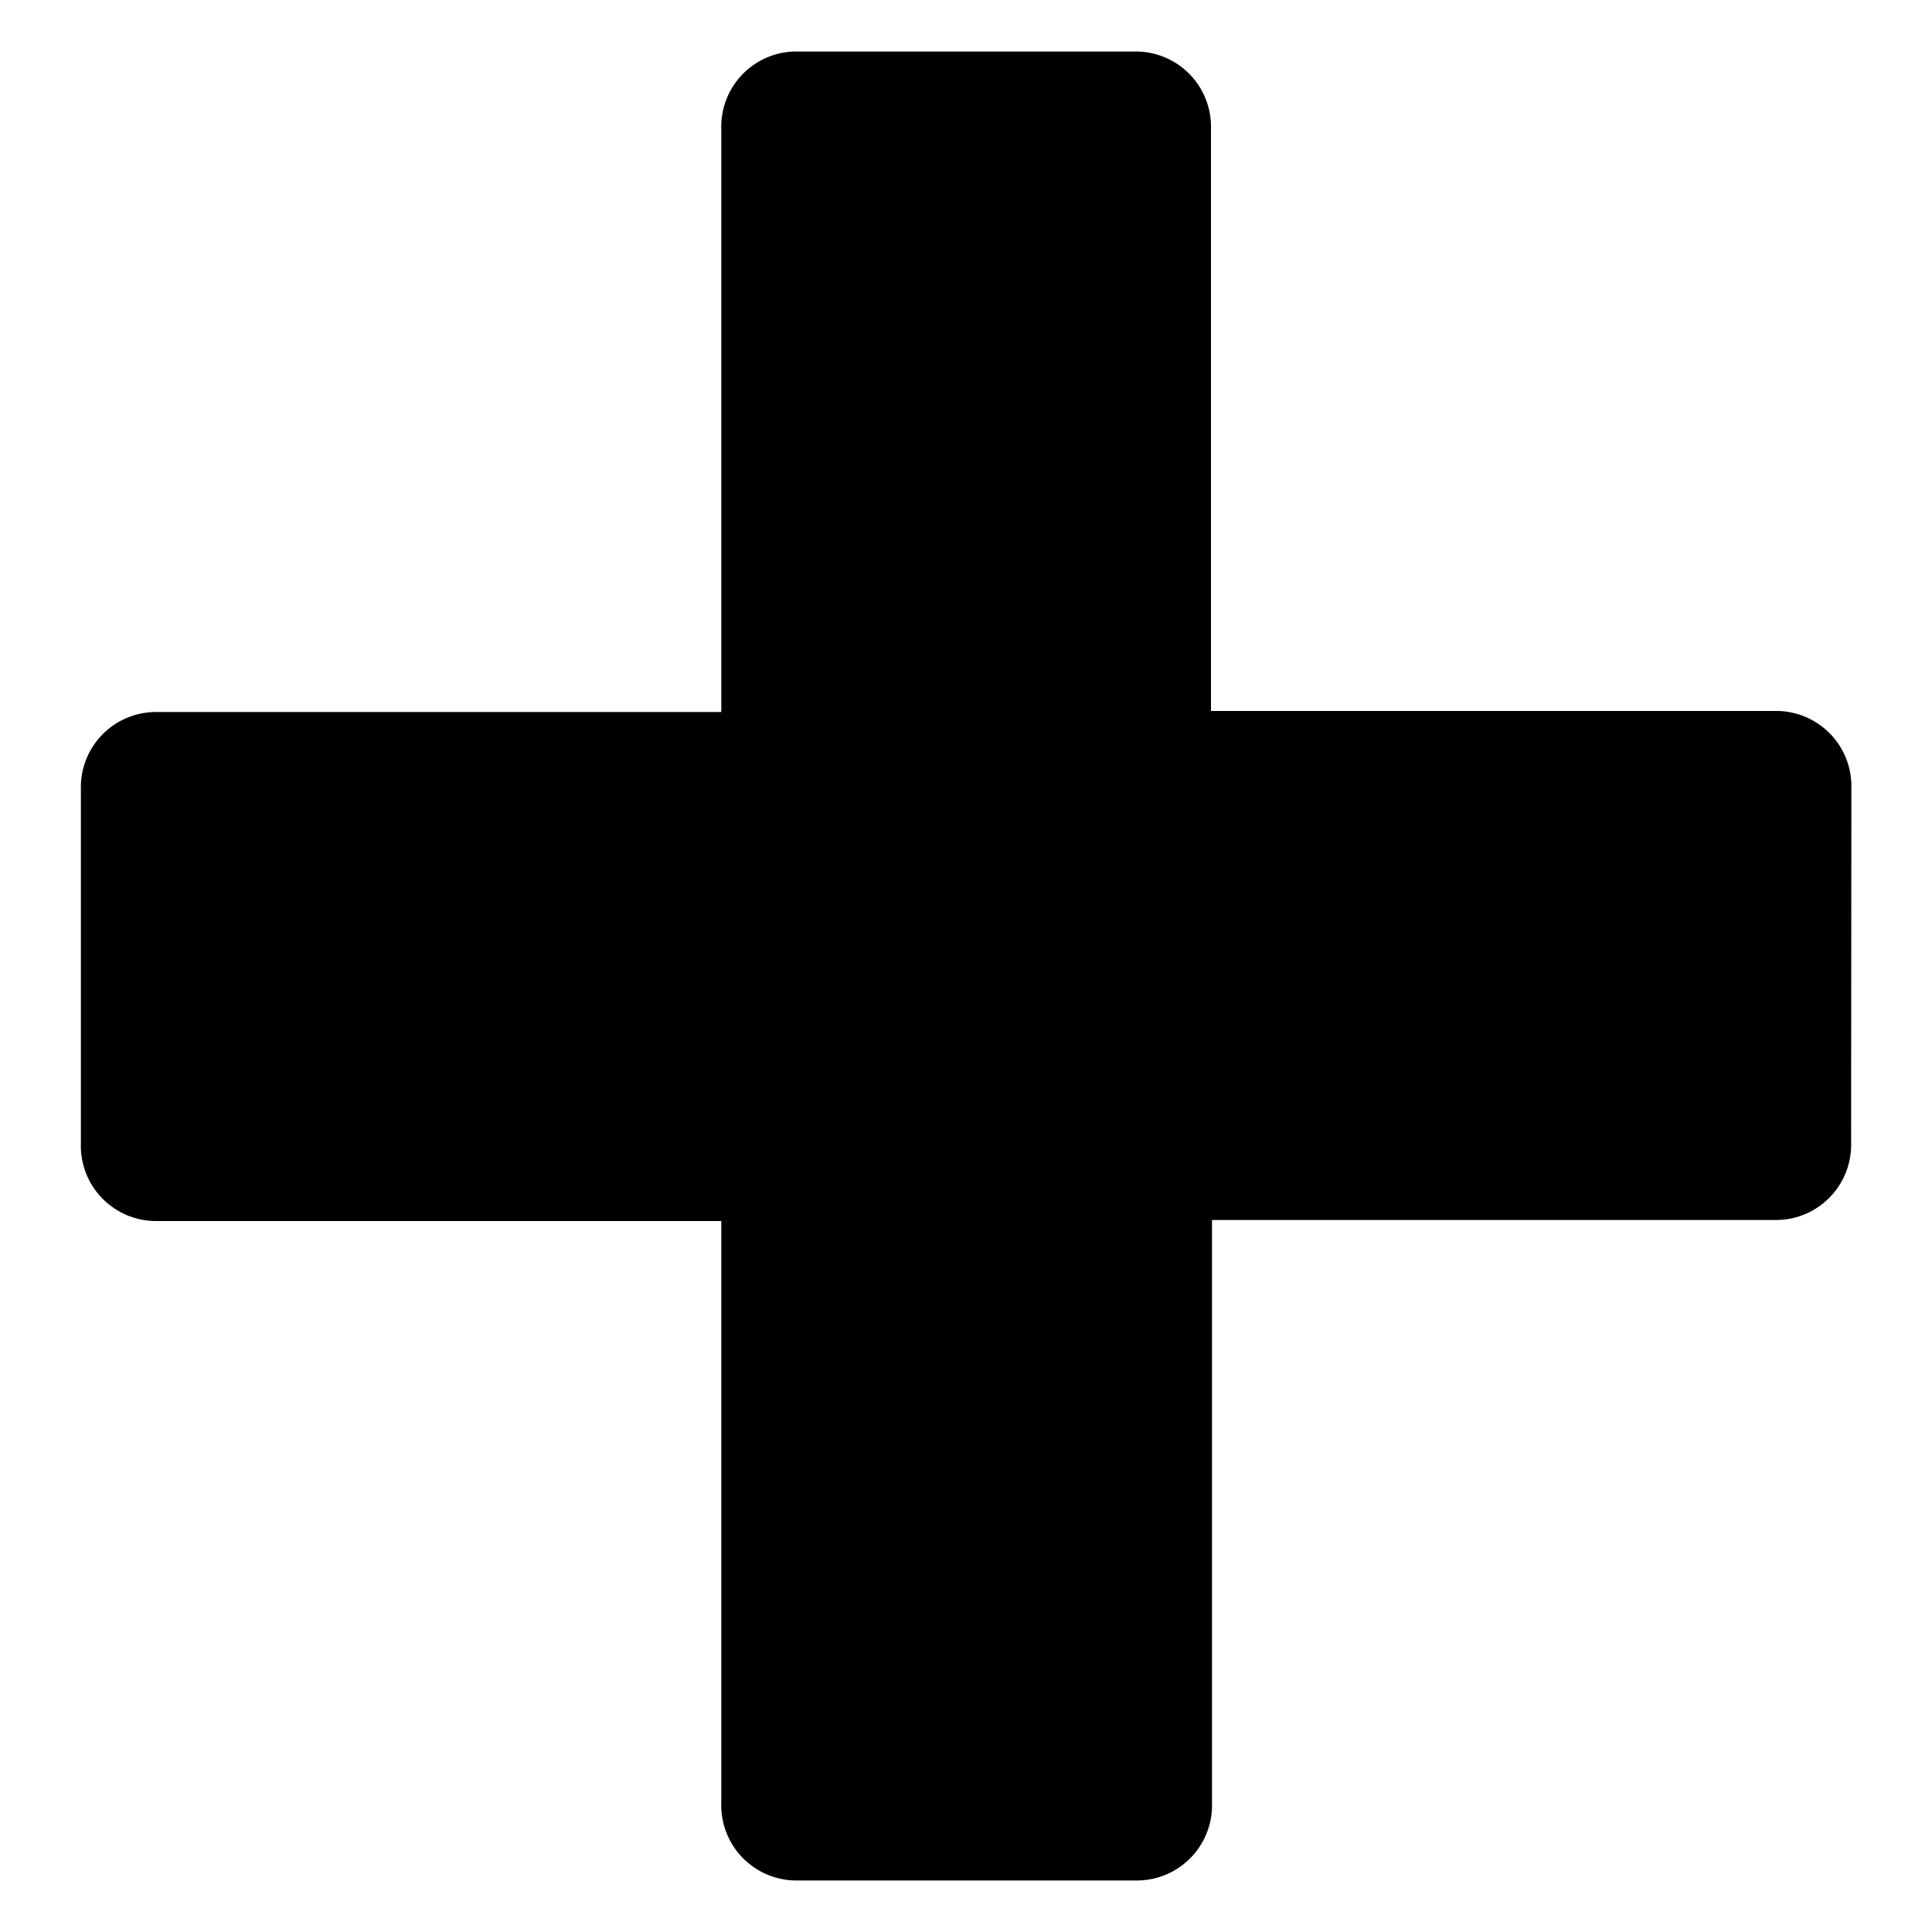 <svg id="Ebene_1" data-name="Ebene 1" xmlns="http://www.w3.org/2000/svg" viewBox="0 0 75 75"><path d="M71.87,30.6a2.92,2.92,0,0,0-2.86-3h-22V5a2.92,2.92,0,0,0-2.87-3H30.82A2.92,2.92,0,0,0,28,5V27.64H6a2.92,2.92,0,0,0-2.86,3V44.4a2.92,2.92,0,0,0,2.86,3H28V70a2.92,2.92,0,0,0,2.87,3H44.18a2.92,2.92,0,0,0,2.87-3V47.36H69a2.92,2.92,0,0,0,2.86-3Z"/></svg>